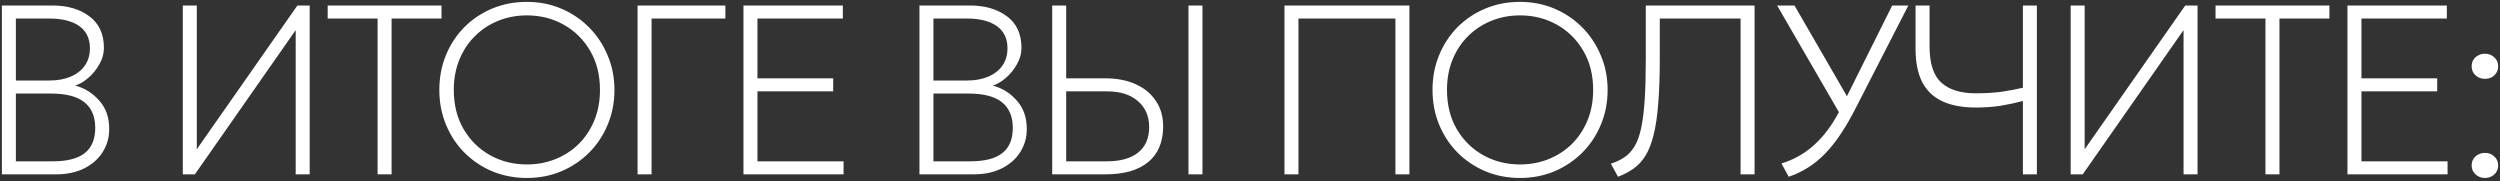 <?xml version="1.0" encoding="UTF-8"?> <svg xmlns="http://www.w3.org/2000/svg" width="717" height="52" viewBox="0 0 717 52" fill="none"><rect x="0" y="0" width="717" height="52" fill="#333333" stroke="none"/><path d="M0.54 50V1.577H14.998C19.356 1.577 22.907 2.615 25.651 4.69C28.418 6.742 29.802 9.763 29.802 13.752C29.802 15.343 29.375 16.888 28.522 18.387C27.692 19.885 26.643 21.188 25.375 22.295C24.106 23.402 22.838 24.151 21.57 24.543C24.268 25.258 26.562 26.688 28.453 28.832C30.367 30.954 31.324 33.675 31.324 36.995C31.324 39.439 30.701 41.641 29.456 43.601C28.234 45.561 26.481 47.118 24.199 48.271C21.916 49.423 19.218 50 16.105 50H0.54ZM4.553 46.264H15.137C19.264 46.264 22.319 45.48 24.302 43.913C26.308 42.344 27.311 39.923 27.311 36.649C27.311 33.421 26.274 30.977 24.199 29.316C22.146 27.656 18.918 26.826 14.514 26.826H4.553V46.264ZM4.553 23.091H14.168C16.497 23.091 18.526 22.722 20.256 21.984C22.008 21.246 23.369 20.185 24.337 18.802C25.305 17.418 25.79 15.758 25.79 13.821C25.79 11.054 24.775 8.944 22.746 7.491C20.717 6.039 17.834 5.312 14.099 5.312H4.553V23.091ZM52.431 50V1.577H56.443V42.806L85.289 1.577H88.817V50H84.805V8.633L55.889 50H52.431ZM108.296 50V5.312H93.977V1.577H126.628V5.312H112.308V50H108.296ZM151.113 51.038C147.562 51.038 144.253 50.404 141.186 49.135C138.142 47.844 135.479 46.057 133.196 43.774C130.936 41.491 129.172 38.817 127.904 35.75C126.636 32.683 126.002 29.363 126.002 25.788C126.002 22.191 126.636 18.859 127.904 15.793C129.172 12.726 130.936 10.051 133.196 7.768C135.479 5.485 138.142 3.71 141.186 2.442C144.253 1.173 147.562 0.539 151.113 0.539C154.641 0.539 157.926 1.185 160.97 2.476C164.014 3.767 166.677 5.566 168.96 7.872C171.243 10.178 173.018 12.864 174.286 15.931C175.578 18.975 176.223 22.261 176.223 25.788C176.223 29.363 175.578 32.683 174.286 35.75C173.018 38.817 171.243 41.491 168.96 43.774C166.677 46.057 164.014 47.844 160.97 49.135C157.926 50.404 154.641 51.038 151.113 51.038ZM151.113 47.164C154.018 47.164 156.739 46.657 159.275 45.642C161.812 44.627 164.037 43.186 165.951 41.318C167.865 39.428 169.363 37.168 170.447 34.539C171.531 31.91 172.073 28.994 172.073 25.788C172.073 21.5 171.127 17.753 169.237 14.547C167.369 11.342 164.844 8.852 161.662 7.076C158.503 5.301 154.986 4.413 151.113 4.413C148.207 4.413 145.486 4.92 142.95 5.935C140.413 6.95 138.188 8.402 136.274 10.293C134.36 12.161 132.862 14.409 131.778 17.038C130.694 19.643 130.152 22.56 130.152 25.788C130.152 30.077 131.086 33.824 132.954 37.029C134.845 40.235 137.37 42.725 140.529 44.501C143.711 46.276 147.239 47.164 151.113 47.164ZM182.857 50V1.577H208.037V5.312H186.869V50H182.857ZM213.227 50V1.577H241.727V5.312H217.239V22.468H238.96V26.203H217.239V46.264H241.935V50H213.227ZM263.698 50V1.577H278.156C282.514 1.577 286.065 2.615 288.809 4.69C291.576 6.742 292.959 9.763 292.959 13.752C292.959 15.343 292.533 16.888 291.68 18.387C290.849 19.885 289.8 21.188 288.532 22.295C287.264 23.402 285.996 24.151 284.727 24.543C287.425 25.258 289.72 26.688 291.61 28.832C293.524 30.954 294.481 33.675 294.481 36.995C294.481 39.439 293.859 41.641 292.613 43.601C291.391 45.561 289.639 47.118 287.356 48.271C285.073 49.423 282.375 50 279.262 50H263.698ZM267.71 46.264H278.294C282.421 46.264 285.477 45.48 287.46 43.913C289.466 42.344 290.469 39.923 290.469 36.649C290.469 33.421 289.431 30.977 287.356 29.316C285.304 27.656 282.076 26.826 277.671 26.826H267.71V46.264ZM267.71 23.091H277.326C279.654 23.091 281.684 22.722 283.413 21.984C285.165 21.246 286.526 20.185 287.494 18.802C288.463 17.418 288.947 15.758 288.947 13.821C288.947 11.054 287.933 8.944 285.903 7.491C283.874 6.039 280.992 5.312 277.256 5.312H267.71V23.091ZM301.769 50V1.577H305.781V22.468H317.057C320.331 22.468 323.202 23.021 325.669 24.128C328.16 25.235 330.096 26.826 331.48 28.901C332.887 30.954 333.59 33.421 333.59 36.303C333.59 38.54 333.221 40.511 332.483 42.218C331.768 43.924 330.696 45.354 329.266 46.507C327.86 47.66 326.13 48.536 324.078 49.135C322.026 49.712 319.662 50 316.988 50H301.769ZM305.781 46.264H317.472C321.323 46.264 324.297 45.434 326.396 43.774C328.517 42.091 329.578 39.647 329.578 36.441C329.578 33.329 328.505 30.85 326.361 29.005C324.217 27.137 321.277 26.203 317.541 26.203H305.781V46.264ZM340.853 50V1.577H344.866V50H340.853ZM368.386 50V1.577H404.219V50H400.207V5.312H372.398V50H368.386ZM435.955 51.038C432.404 51.038 429.095 50.404 426.028 49.135C422.985 47.844 420.321 46.057 418.038 43.774C415.779 41.491 414.015 38.817 412.747 35.75C411.478 32.683 410.844 29.363 410.844 25.788C410.844 22.191 411.478 18.859 412.747 15.793C414.015 12.726 415.779 10.051 418.038 7.768C420.321 5.485 422.985 3.71 426.028 2.442C429.095 1.173 432.404 0.539 435.955 0.539C439.483 0.539 442.769 1.185 445.813 2.476C448.856 3.767 451.52 5.566 453.802 7.872C456.085 10.178 457.861 12.864 459.129 15.931C460.42 18.975 461.066 22.261 461.066 25.788C461.066 29.363 460.42 32.683 459.129 35.75C457.861 38.817 456.085 41.491 453.802 43.774C451.52 46.057 448.856 47.844 445.813 49.135C442.769 50.404 439.483 51.038 435.955 51.038ZM435.955 47.164C438.86 47.164 441.581 46.657 444.118 45.642C446.654 44.627 448.879 43.186 450.793 41.318C452.707 39.428 454.206 37.168 455.29 34.539C456.373 31.91 456.915 28.994 456.915 25.788C456.915 21.5 455.97 17.753 454.079 14.547C452.211 11.342 449.686 8.852 446.504 7.076C443.345 5.301 439.829 4.413 435.955 4.413C433.05 4.413 430.329 4.92 427.792 5.935C425.256 6.95 423.031 8.402 421.117 10.293C419.203 12.161 417.704 14.409 416.62 17.038C415.537 19.643 414.995 22.56 414.995 25.788C414.995 30.077 415.929 33.824 417.796 37.029C419.687 40.235 422.212 42.725 425.371 44.501C428.553 46.276 432.081 47.164 435.955 47.164ZM464.057 50.692L461.982 46.956C463.527 46.449 464.853 45.815 465.959 45.054C467.089 44.27 468.046 43.221 468.83 41.906C469.614 40.569 470.237 38.828 470.698 36.684C471.159 34.516 471.494 31.818 471.701 28.59C471.909 25.339 472.012 21.407 472.012 16.796V1.577H503.211V50H499.198V5.312H476.025V16.796C476.025 21.869 475.875 26.203 475.575 29.801C475.298 33.375 474.849 36.372 474.226 38.794C473.626 41.192 472.854 43.152 471.909 44.673C470.963 46.195 469.833 47.417 468.519 48.34C467.228 49.262 465.74 50.046 464.057 50.692ZM513.002 50.692L510.926 46.887C513.209 46.195 515.365 45.181 517.394 43.843C519.424 42.506 521.314 40.788 523.067 38.69C524.842 36.591 526.468 34.066 527.944 31.115L542.678 1.577H547.313L532.233 30.977C530.803 33.79 529.362 36.28 527.909 38.448C526.48 40.592 524.992 42.46 523.447 44.051C521.902 45.642 520.265 46.979 518.536 48.063C516.829 49.147 514.985 50.023 513.002 50.692ZM527.875 32.983L509.681 1.577H514.662L530.503 28.971L527.875 32.983ZM580.167 50V28.971C577.953 29.547 575.774 30.008 573.63 30.354C571.485 30.677 569.145 30.838 566.608 30.838C562.85 30.838 559.691 30.25 557.131 29.074C554.572 27.898 552.635 26.077 551.32 23.609C550.029 21.119 549.383 17.902 549.383 13.959V1.577H553.396V13.268C553.396 18.202 554.526 21.684 556.785 23.713C559.045 25.742 562.319 26.757 566.608 26.757C569.352 26.757 571.773 26.619 573.872 26.342C575.993 26.042 578.091 25.65 580.167 25.166V1.577H584.179V50H580.167ZM593.869 50V1.577H597.882V42.806L626.728 1.577H630.256V50H626.244V8.633L597.328 50H593.869ZM649.735 50V5.312H635.416V1.577H668.067V5.312H653.747V50H649.735ZM673.254 50V1.577H701.755V5.312H677.266V22.468H698.988V26.203H677.266V46.264H701.962V50H673.254ZM712.674 22.606C711.613 22.606 710.714 22.272 709.976 21.603C709.238 20.912 708.869 20.047 708.869 19.009C708.869 18.317 709.03 17.706 709.353 17.176C709.699 16.623 710.16 16.196 710.737 15.896C711.313 15.573 711.959 15.412 712.674 15.412C713.757 15.412 714.657 15.758 715.371 16.45C716.109 17.118 716.478 17.972 716.478 19.009C716.478 19.701 716.305 20.324 715.959 20.877C715.637 21.407 715.187 21.834 714.611 22.157C714.034 22.456 713.388 22.606 712.674 22.606ZM712.674 51.038C711.613 51.038 710.714 50.692 709.976 50C709.238 49.331 708.869 48.478 708.869 47.441C708.869 46.749 709.03 46.138 709.353 45.607C709.699 45.054 710.16 44.627 710.737 44.328C711.313 44.005 711.959 43.843 712.674 43.843C713.757 43.843 714.657 44.189 715.371 44.881C716.109 45.55 716.478 46.403 716.478 47.441C716.478 48.132 716.305 48.755 715.959 49.308C715.637 49.839 715.187 50.254 714.611 50.553C714.034 50.876 713.388 51.038 712.674 51.038Z" fill="white"></path></svg> 